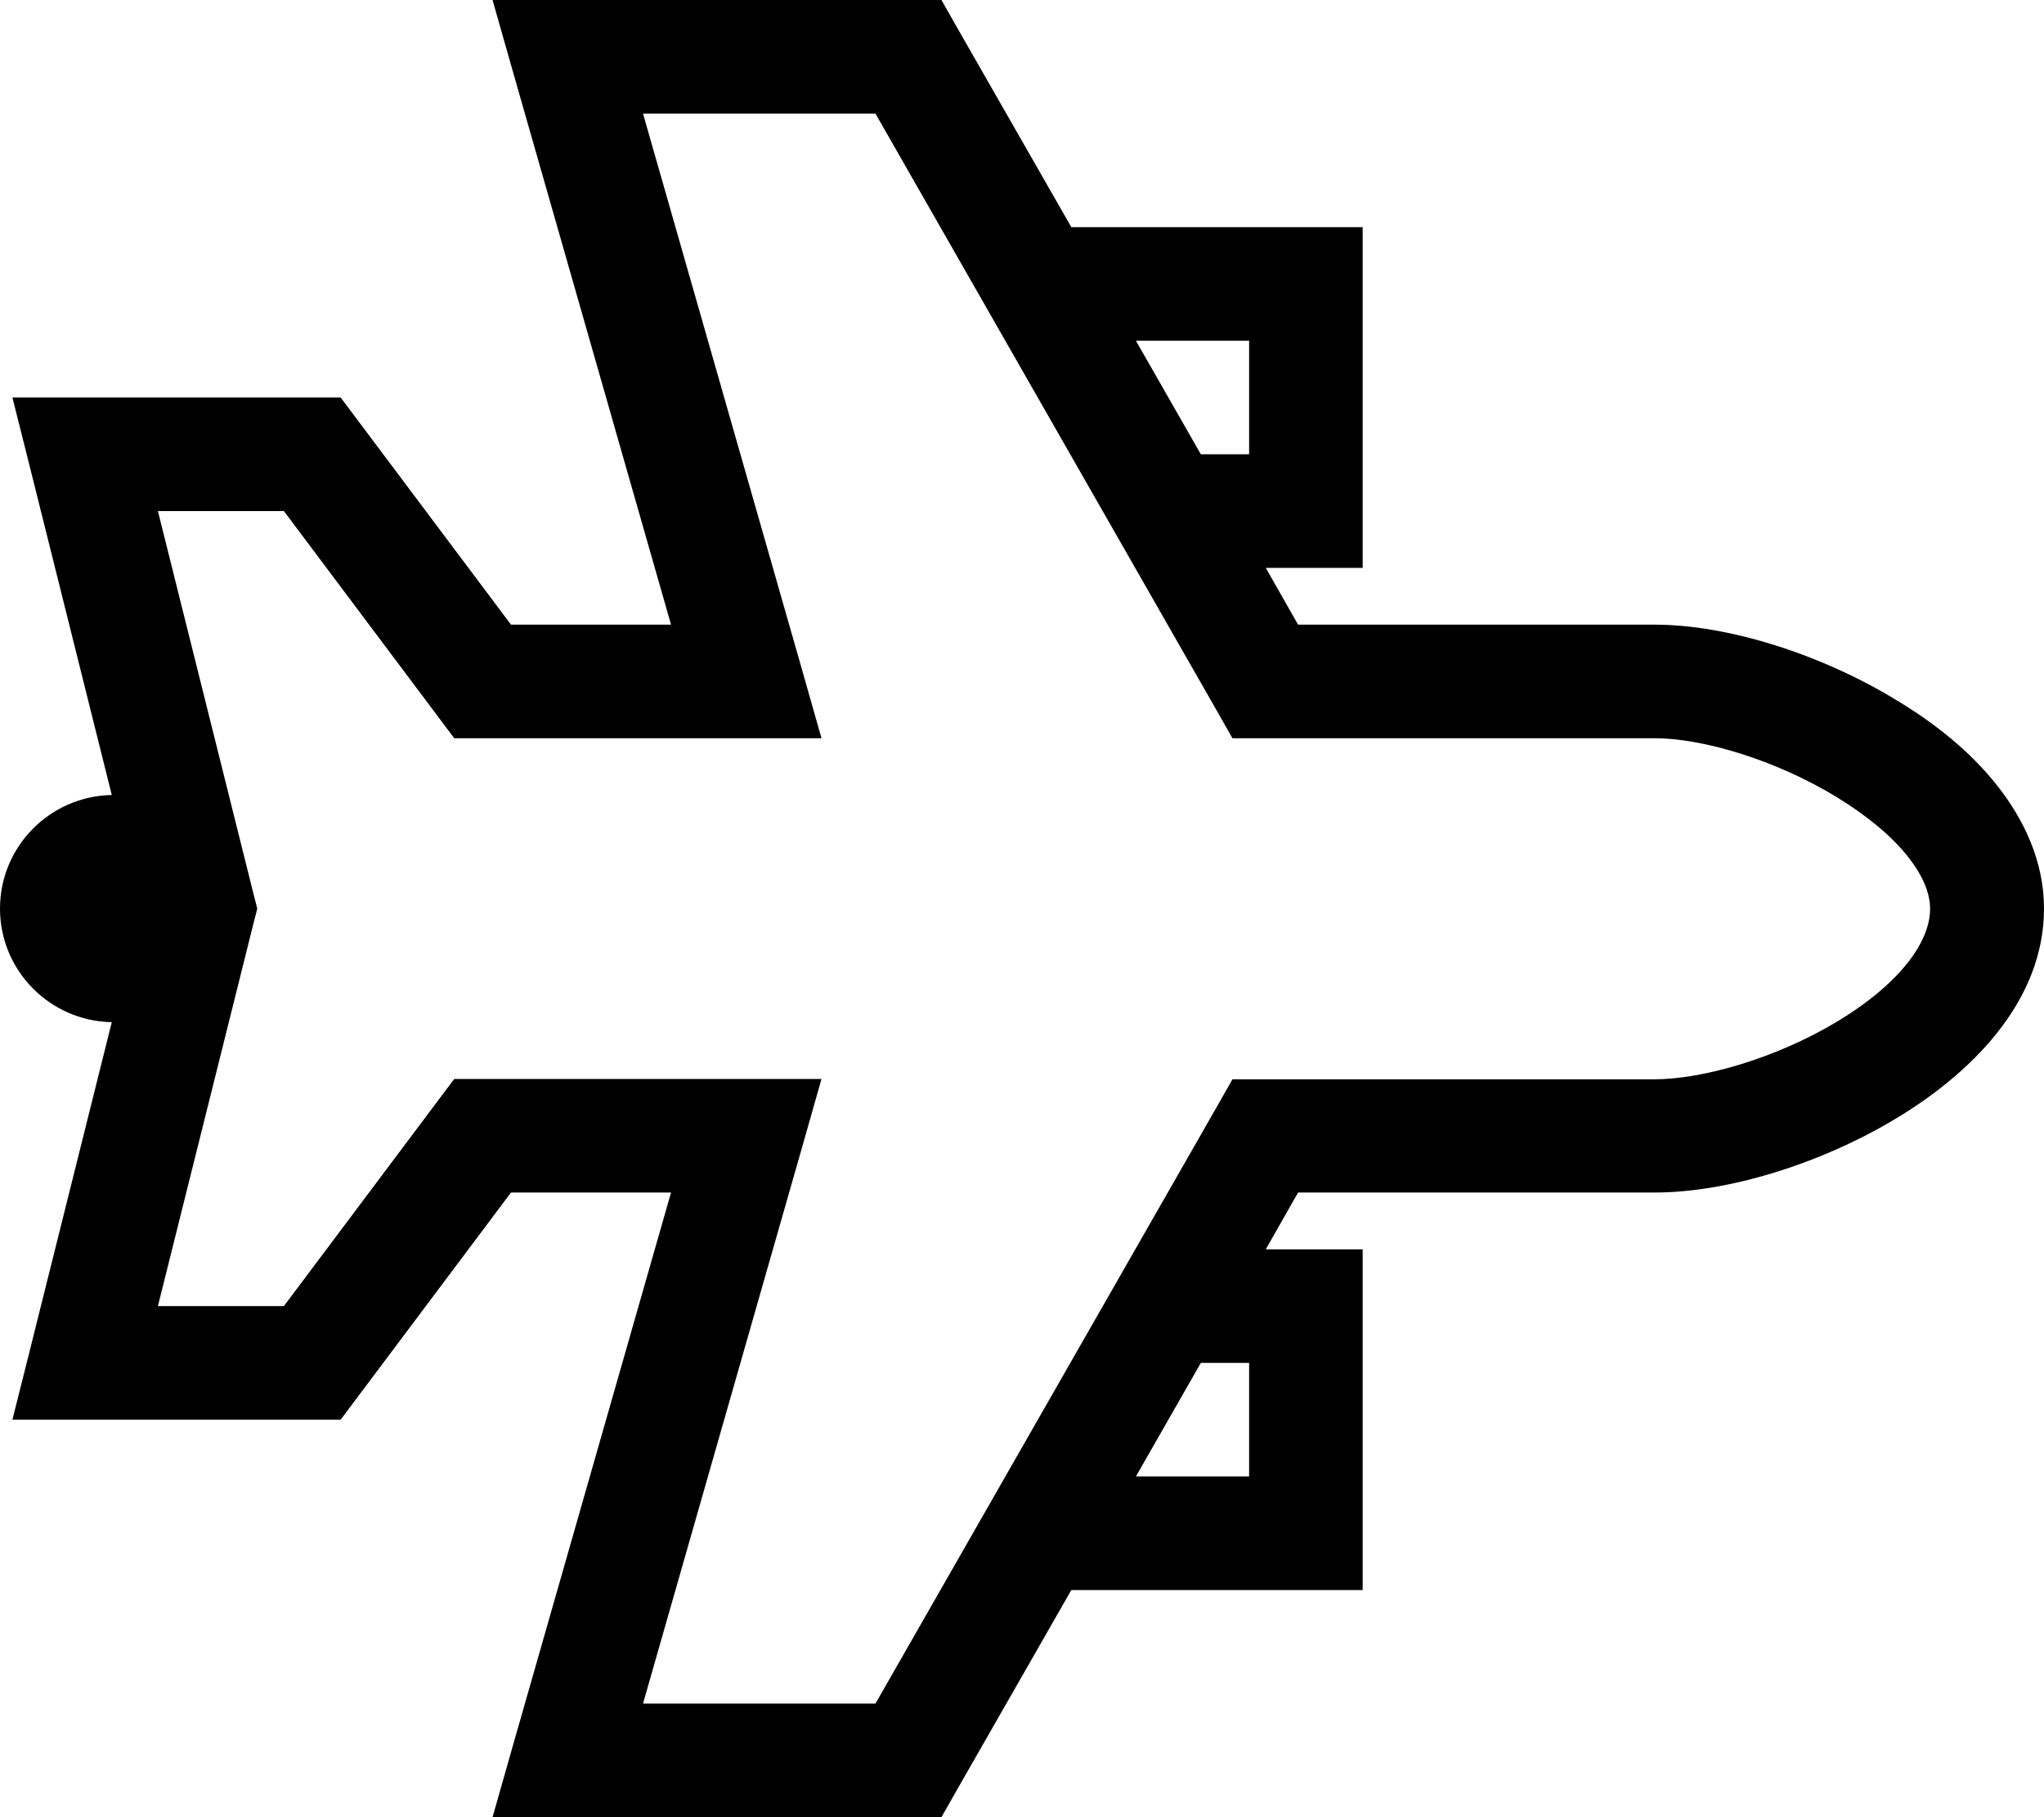<svg xmlns="http://www.w3.org/2000/svg" viewBox="0 0 576 512"><!--! Font Awesome Pro 6.4.2 by @fontawesome - https://fontawesome.com License - https://fontawesome.com/license (Commercial License) Copyright 2023 Fonticons, Inc. --><path d="M576 256c0-13.4-5.7-25.2-13.3-34.8s-17.7-17.6-28.4-24c-21-12.8-47.3-21.2-68-21.2l-100.5 0-9.1-16H368h16V144 80 64H368 301.9l-32-55.9L265.3 0H256 160 138.8l5.8 20.4L189.1 176 144 176l-43.2-57.6L96 112H88 24 3.5l5 19.9 23 92.1C14.1 224.3 0 238.5 0 256s14.1 31.7 31.5 32l-23 92.1L3.5 400H24 88h8l4.8-6.4L144 336h45.1L144.6 491.6 138.8 512H160l96 0h9.3l4.6-8.1 32-55.9H368h16V432 368 352H368 356.7l9.1-16H466.3c20.6 0 46.8-8.1 67.9-20.8C554.4 303.1 576 282.9 576 256zM338.4 384H352v32H320.1l18.3-32zM352 128H338.4L320.1 96H352v32zm114.3 80c13.5 0 34.1 6.1 51.3 16.6c8.5 5.2 15.4 10.9 20 16.7c4.6 5.8 6.3 10.7 6.3 14.8c0 9.1-8.2 20.9-26.3 31.8c-17.2 10.3-37.8 16.2-51.4 16.2H356.6h-9.3l-4.6 8.1L246.7 480l-65.5 0 44.5-155.6 5.8-20.4-21.2 0H136h-8l-4.8 6.4L80 368H44.5l27-108.1 1-3.9-1-3.9L44.5 144H80l43.2 57.6L128 208h8l74.3 0h21.2l-5.8-20.4L181.2 32l65.5 0 96 167.9 4.6 8.1h9.3l109.8 0z"/></svg>